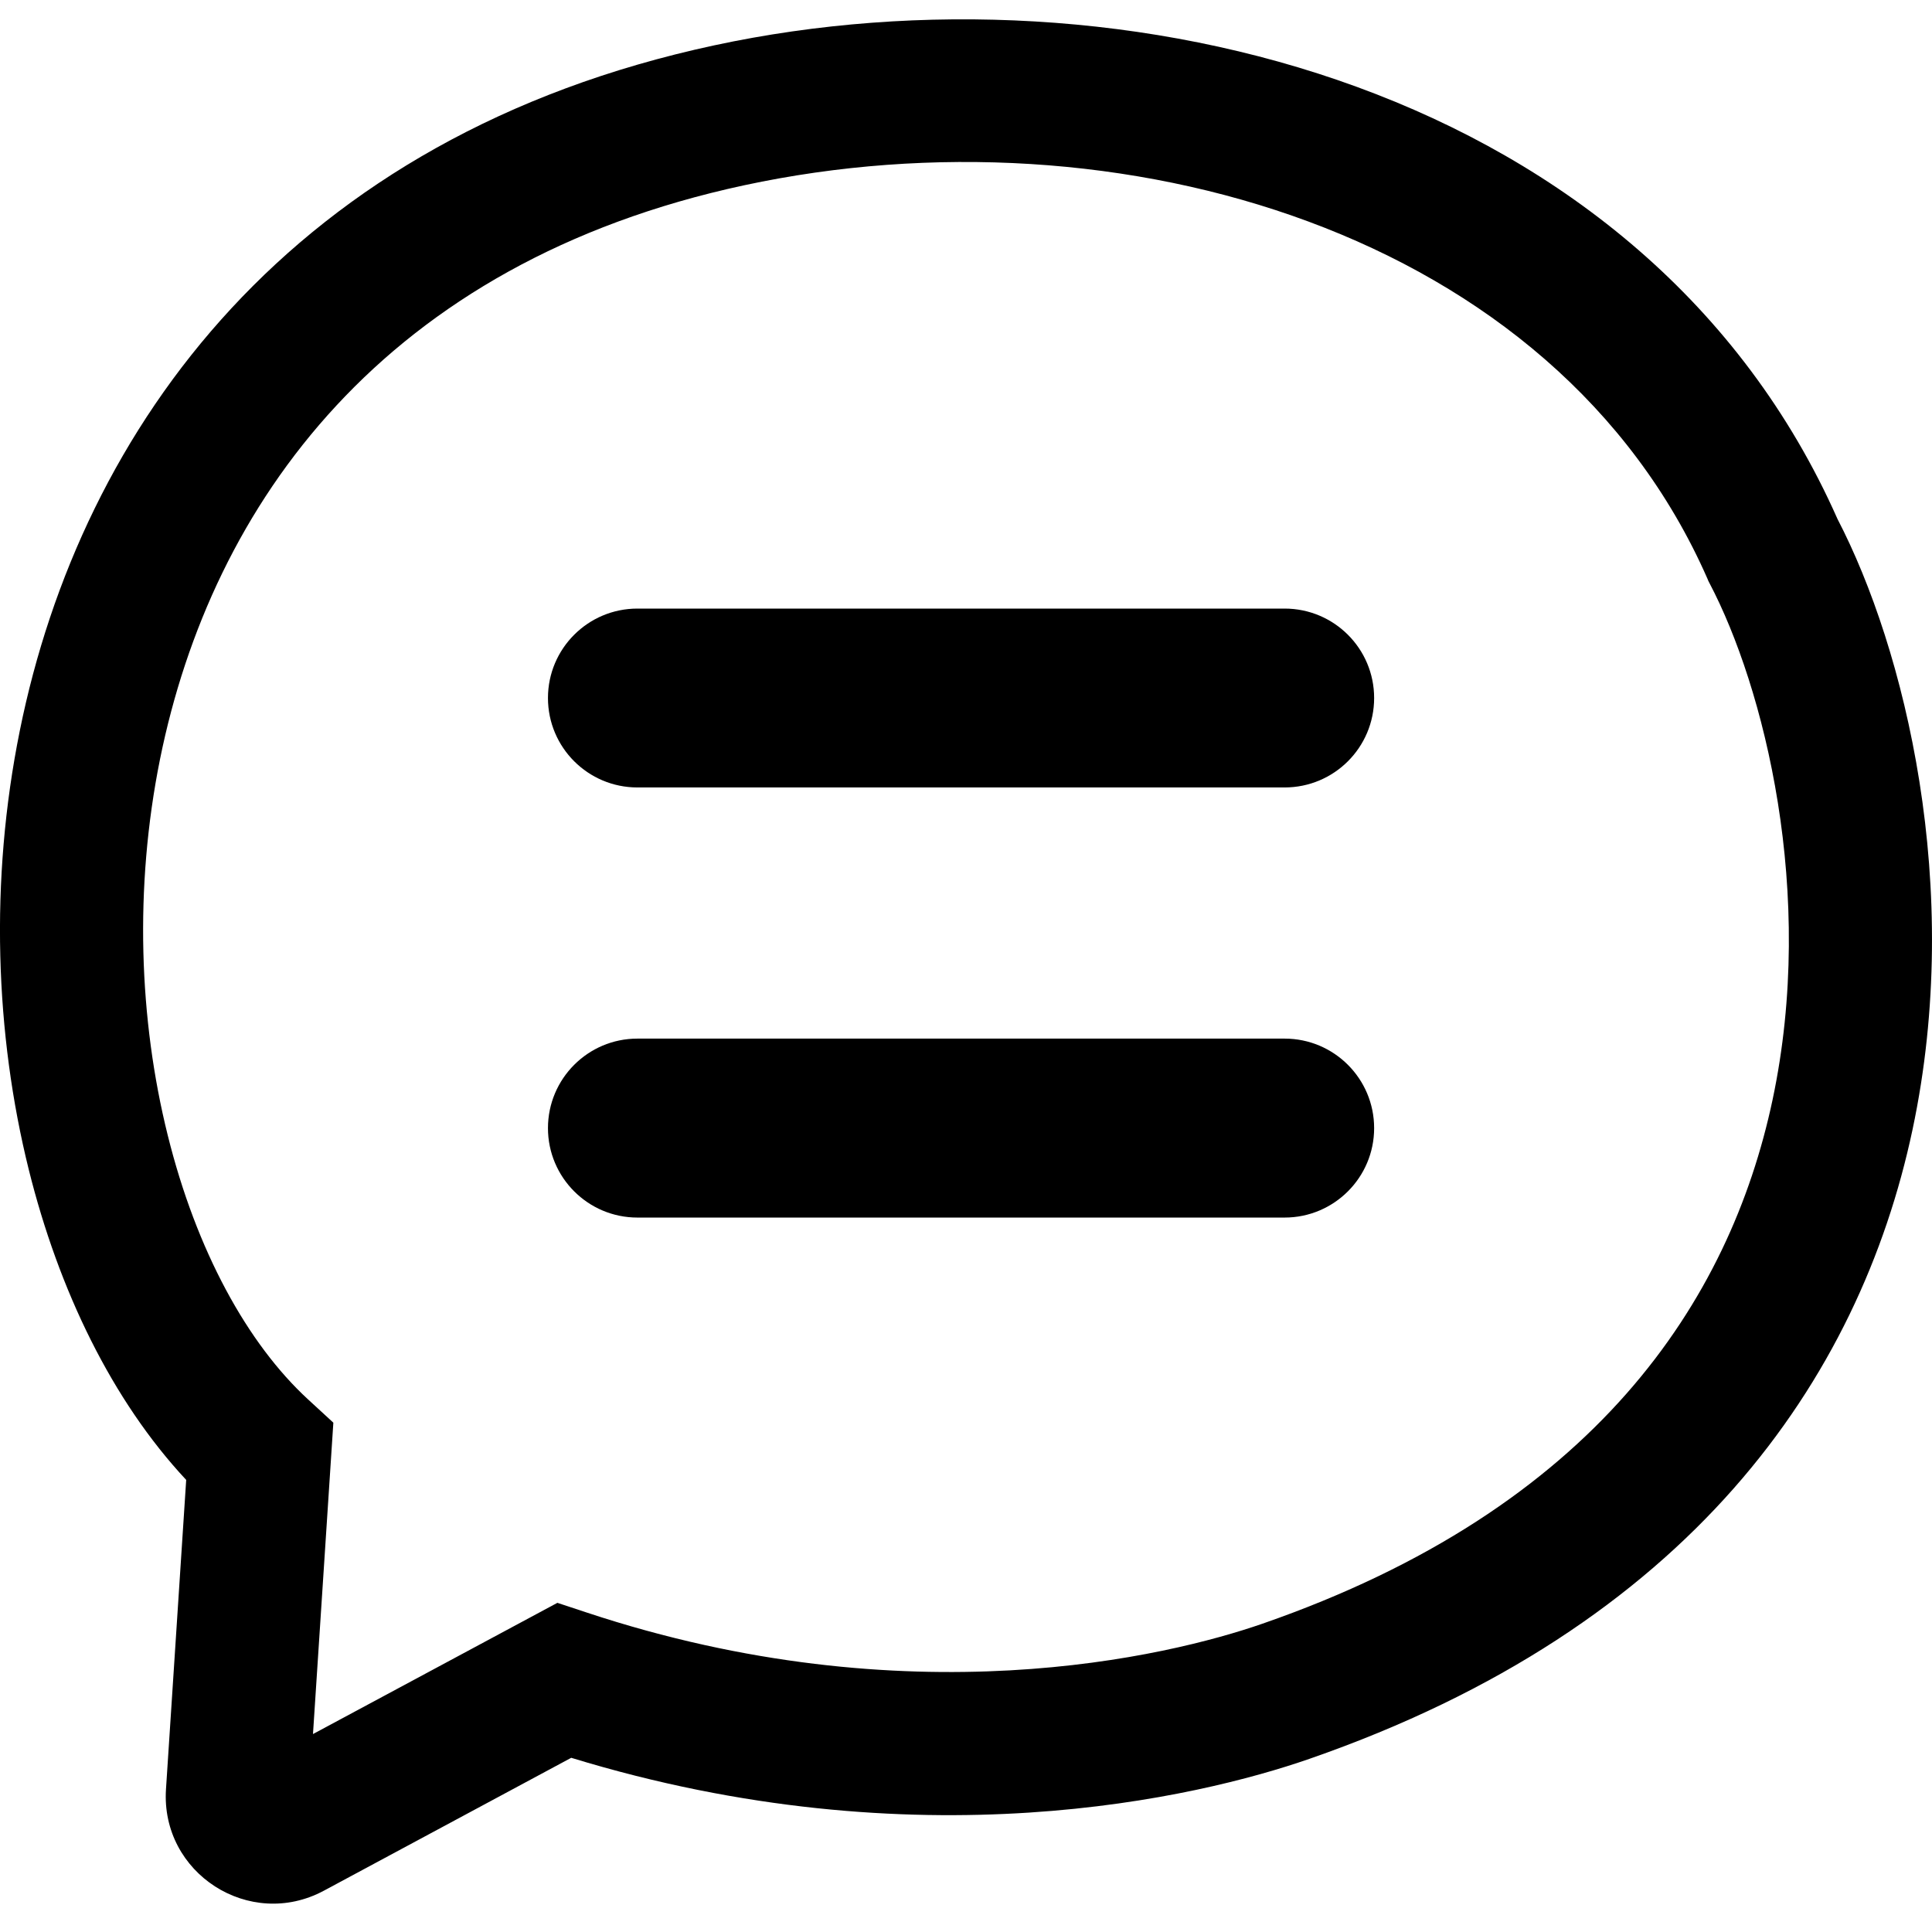 <svg width="24" height="24" viewBox="0 0 24 24" fill="none" xmlns="http://www.w3.org/2000/svg">
<path fill-rule="evenodd" clip-rule="evenodd" d="M21.211 7.19C19.313 2.87 13.88 1.306 9.247 2.301C4.77 3.262 2.629 6.262 1.988 9.43C1.665 11.031 1.728 12.672 2.083 14.1C2.44 15.539 3.075 16.693 3.828 17.385L4.141 17.673L3.888 21.541L6.924 19.911L7.287 20.031C11.284 21.356 14.51 20.577 15.683 20.17C19.818 18.735 21.489 16.159 22.019 13.664C22.565 11.092 21.91 8.527 21.237 7.246L21.223 7.219L21.211 7.19ZM22.826 6.447C20.442 1.068 13.941 -0.526 8.874 0.563C3.62 1.691 1.008 5.307 0.246 9.077C-0.132 10.944 -0.059 12.852 0.357 14.528C0.73 16.029 1.393 17.399 2.313 18.384L2.062 22.225C1.993 23.27 3.1 23.982 4.023 23.487L7.096 21.836C11.401 23.155 14.885 22.329 16.266 21.849C20.99 20.209 23.099 17.137 23.758 14.033C24.397 11.022 23.66 8.053 22.826 6.447Z" fill="black"/>
<path fill-rule="evenodd" clip-rule="evenodd" d="M6.807 8.671C6.807 8.057 7.305 7.56 7.918 7.56H15.958C16.572 7.56 17.07 8.057 17.07 8.671C17.07 9.285 16.572 9.782 15.958 9.782H7.918C7.305 9.782 6.807 9.285 6.807 8.671ZM6.807 14.014C6.807 13.4 7.305 12.902 7.918 12.902H15.958C16.572 12.902 17.07 13.4 17.07 14.014C17.07 14.627 16.572 15.125 15.958 15.125H7.918C7.305 15.125 6.807 14.627 6.807 14.014Z" fill="black"/>
</svg>

